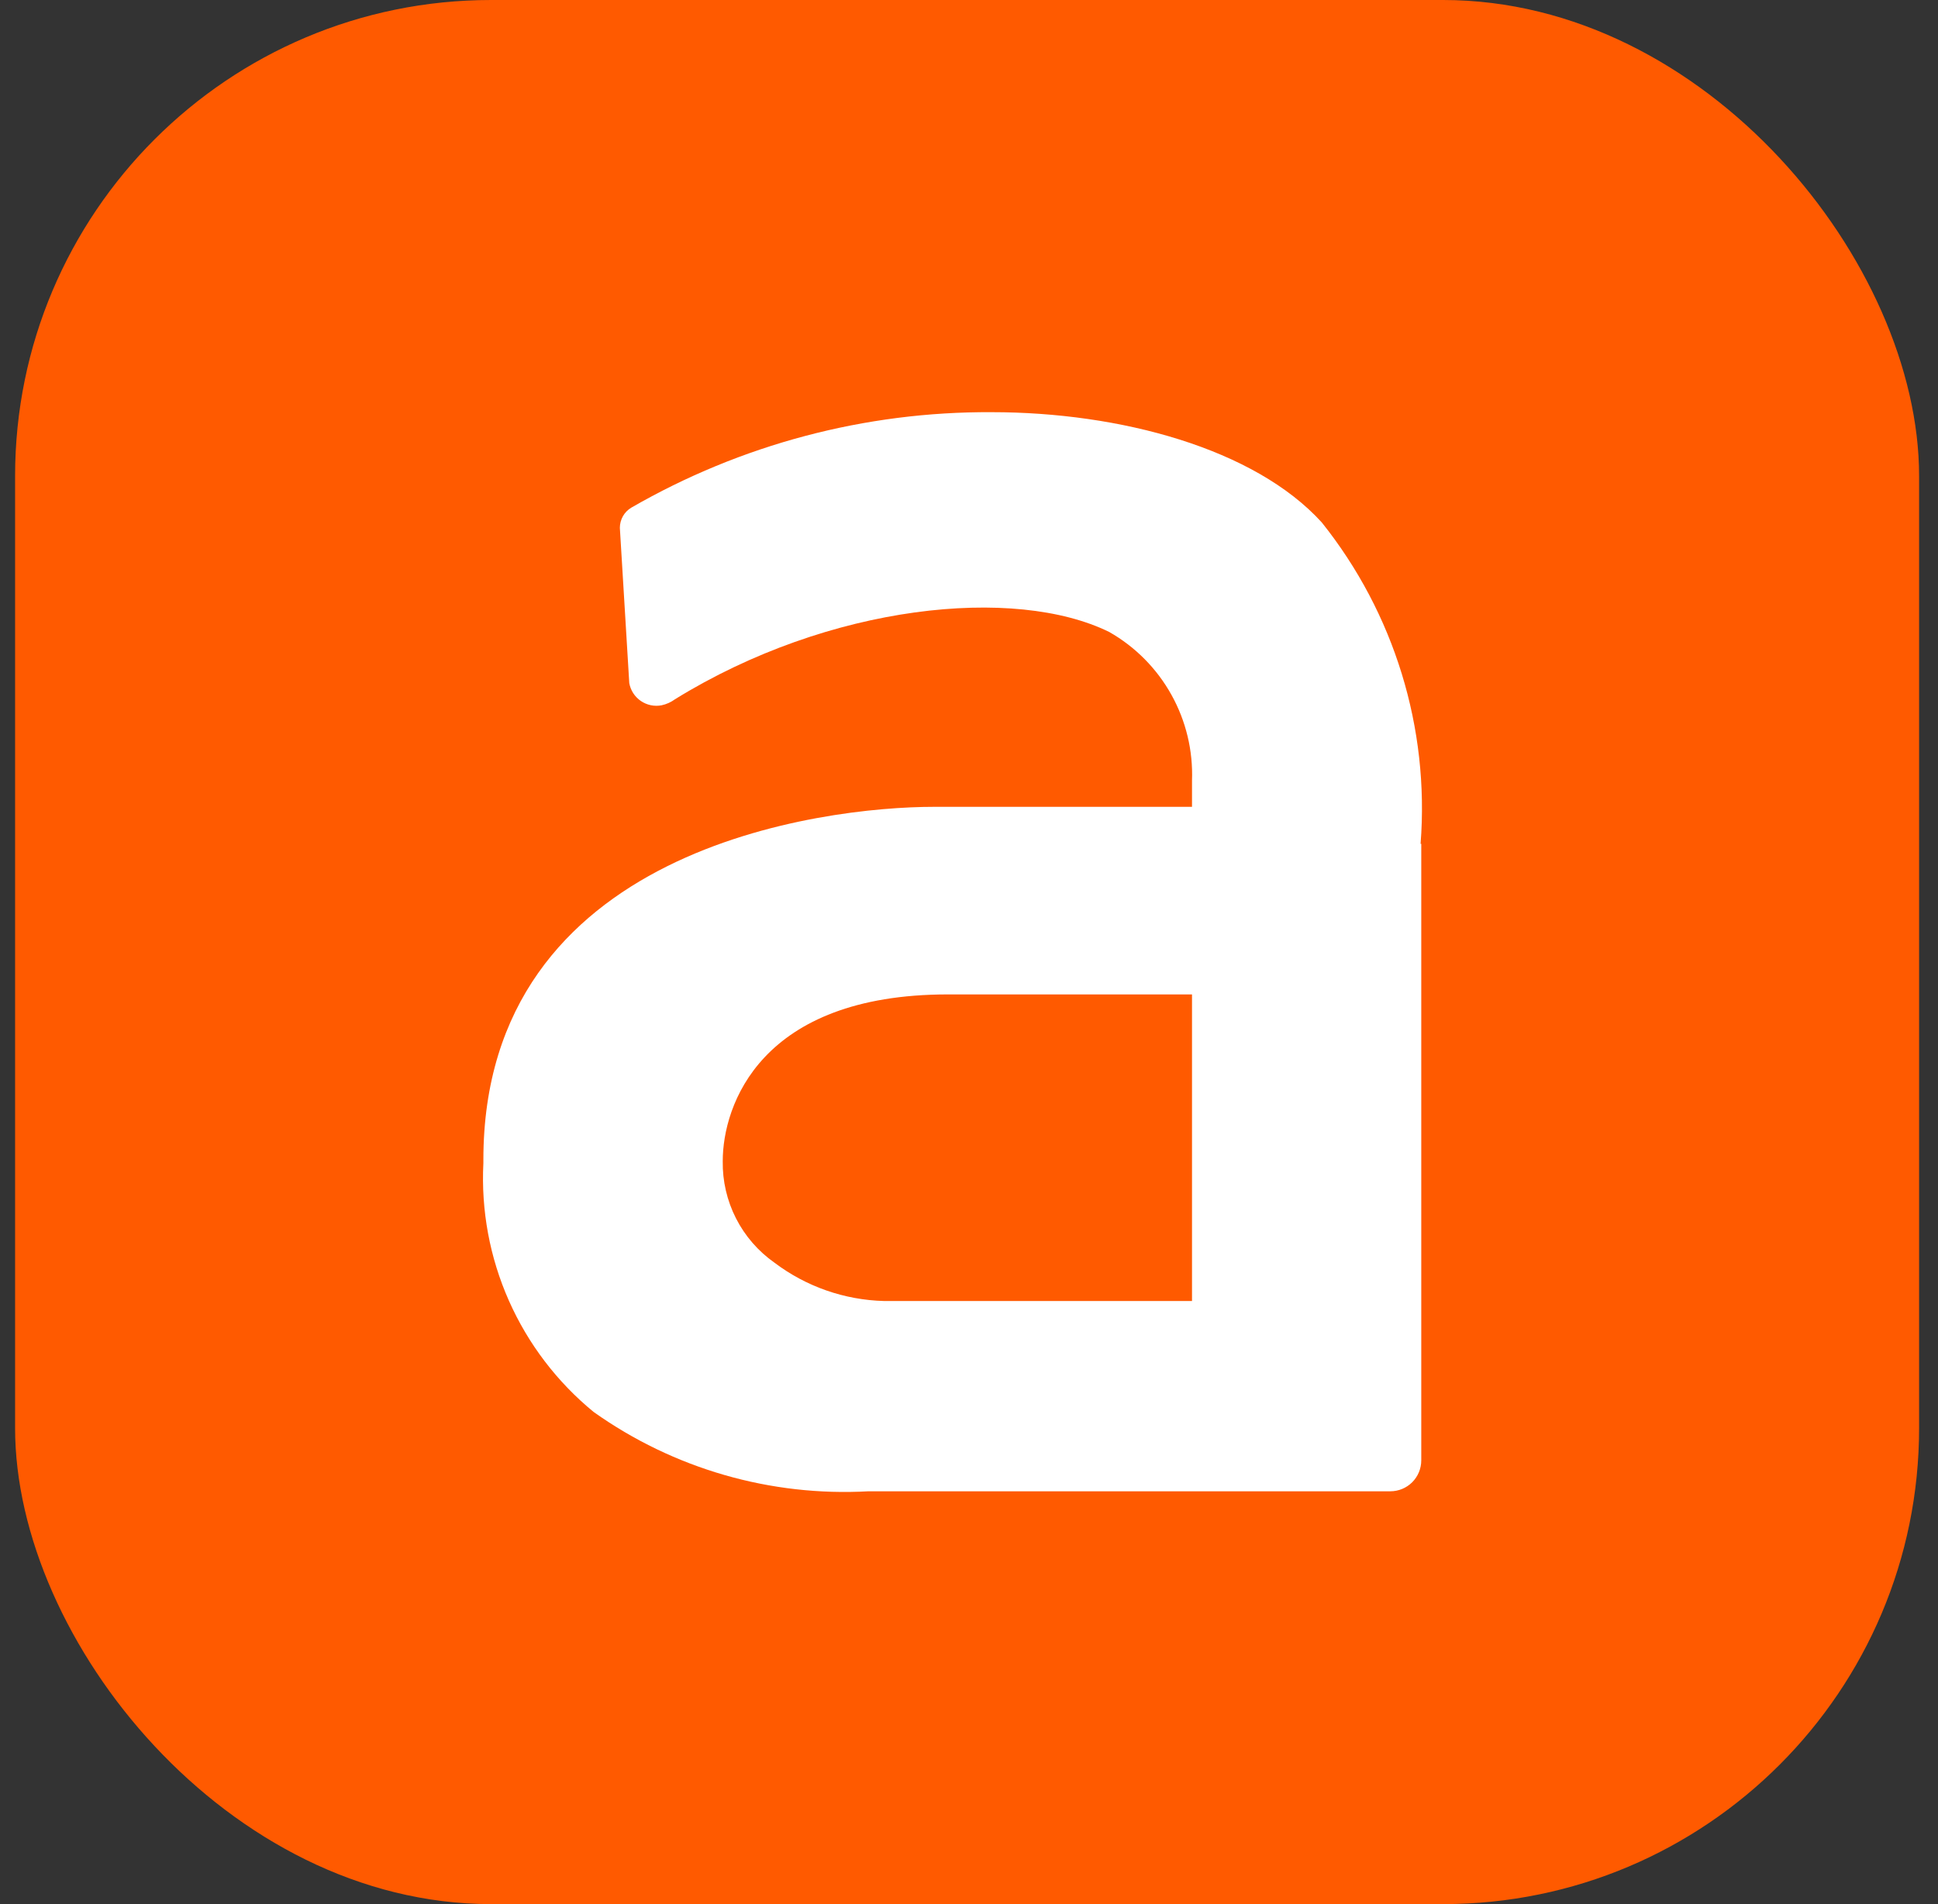 <svg width="57" height="56" viewBox="0 0 57 56" fill="none" xmlns="http://www.w3.org/2000/svg">
<rect x="0" y="0" width="57" height="56" fill="#333333" stroke="none"/>
<rect x="0.444" y="0" width="56" height="56" rx="14" fill="#FF5A00"/>
<path d="M41.782 24.817C42.047 21.411 41.008 18.033 38.876 15.365C36.898 13.189 32.943 12.122 29.166 12.122C25.447 12.102 21.79 13.072 18.568 14.93C18.465 14.991 18.38 15.078 18.321 15.182C18.262 15.286 18.232 15.403 18.231 15.523L18.508 20.09C18.527 20.196 18.567 20.297 18.625 20.387C18.683 20.476 18.759 20.554 18.847 20.615C18.935 20.675 19.035 20.718 19.139 20.74C19.244 20.762 19.352 20.763 19.457 20.743C19.6 20.713 19.735 20.652 19.853 20.565C24.401 17.757 29.858 17.223 32.627 18.588C33.393 19.024 34.025 19.663 34.453 20.433C34.882 21.203 35.092 22.077 35.059 22.958V23.729H27.466C24.203 23.729 14.217 24.935 14.217 34.11V34.209C14.147 35.597 14.404 36.983 14.968 38.254C15.531 39.524 16.385 40.645 17.46 41.526C19.814 43.198 22.665 44.02 25.548 43.859H40.892C41.134 43.859 41.365 43.763 41.536 43.593C41.706 43.422 41.802 43.191 41.802 42.949V24.817H41.782ZM35.059 38.263H26.003C24.837 38.233 23.709 37.839 22.779 37.136C22.301 36.8 21.912 36.352 21.647 35.832C21.382 35.312 21.248 34.734 21.257 34.15C21.257 32.509 22.364 29.246 27.881 29.246H35.059V38.263Z" fill="white"/>
</svg>
